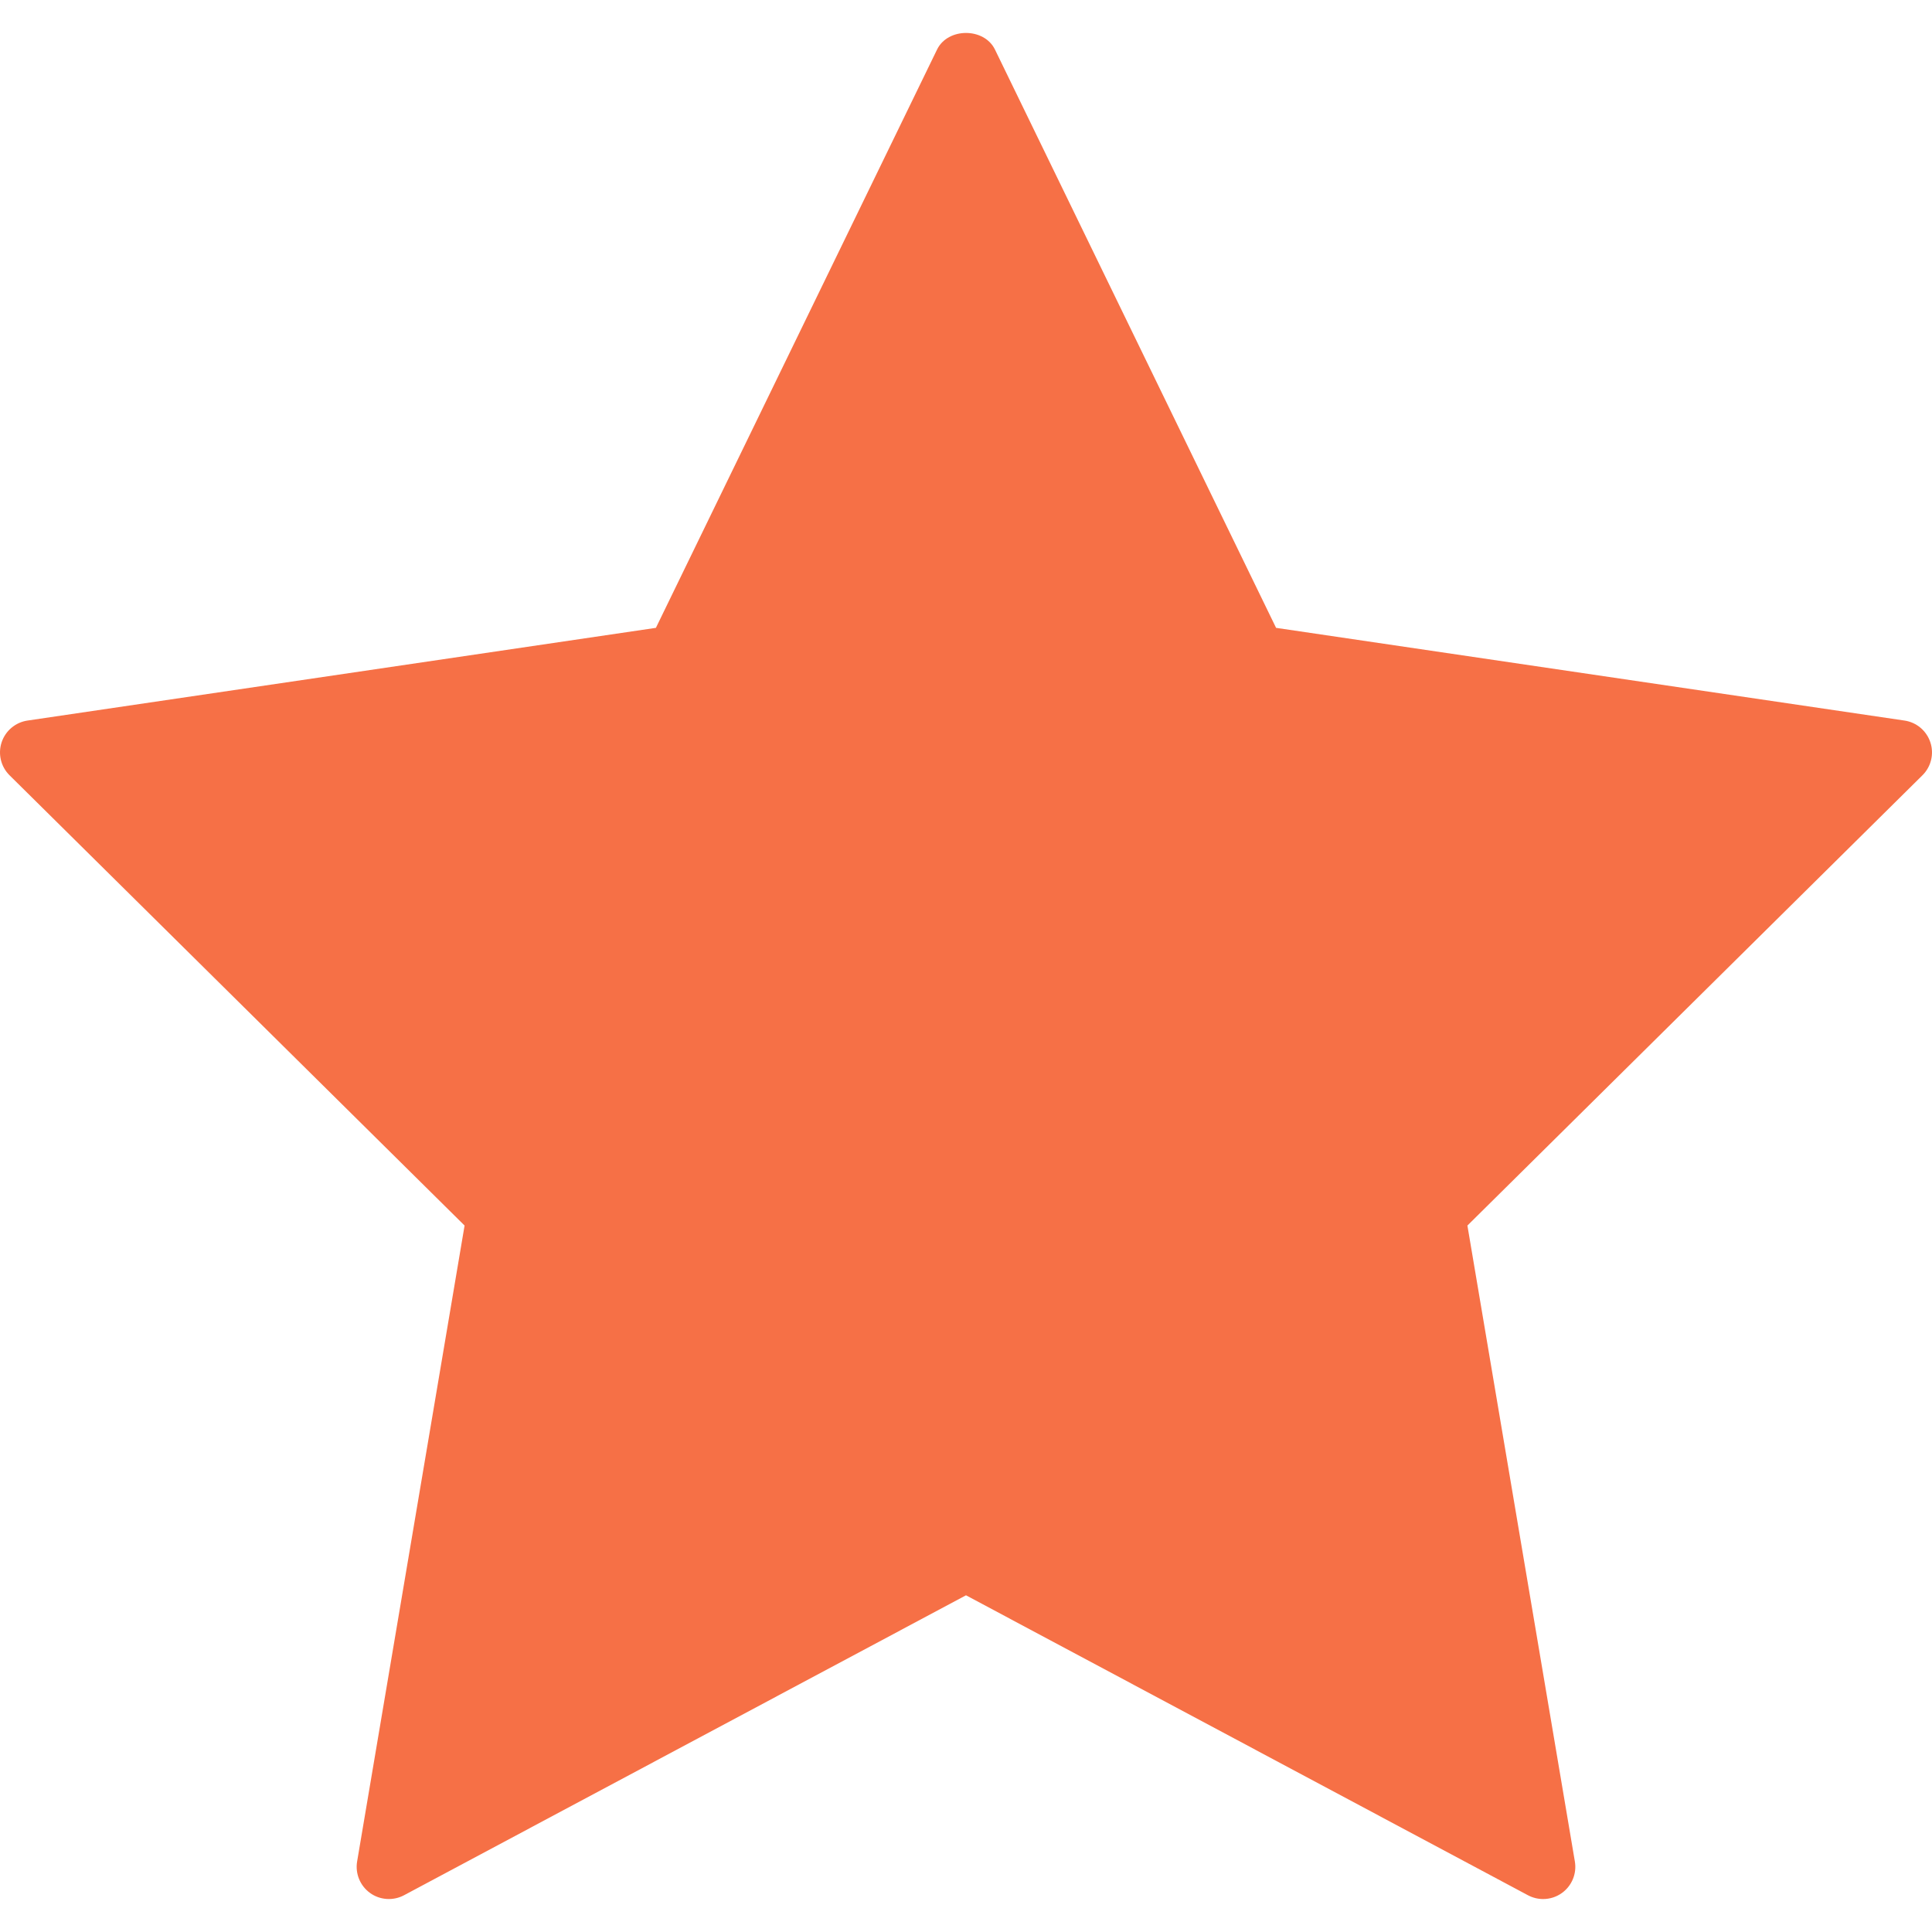 <?xml version="1.0" encoding="iso-8859-1"?>
<!-- Generator: Adobe Illustrator 19.0.0, SVG Export Plug-In . SVG Version: 6.00 Build 0)  -->
<svg version="1.1" id="Layer_1" xmlns="http://www.w3.org/2000/svg" xmlns:xlink="http://www.w3.org/1999/xlink" x="0px" y="0px"
	 viewBox="0 0 512.002 512.002" style="enable-background:new 0 0 512.002 512.002;" xml:space="preserve">
<g>
	<g>
		<path d="M511.572,196.741c-1.007-3.072-3.661-5.316-6.861-5.786l-166.537-24.568l-74.496-153.25
			c-2.85-5.871-12.501-5.871-15.351,0l-74.505,153.25L7.295,190.955c-3.2,0.469-5.862,2.714-6.869,5.786
			c-1.007,3.063-0.196,6.443,2.108,8.721l120.585,119.322L94.642,493.309c-0.546,3.208,0.794,6.451,3.43,8.354
			c2.628,1.894,6.135,2.125,9.003,0.597l148.924-79.488l148.924,79.488c1.263,0.674,2.645,1.007,4.019,1.007
			c1.758,0,3.507-0.538,4.983-1.604c2.645-1.903,3.977-5.146,3.43-8.354L388.88,324.784l120.585-119.322
			C511.769,203.184,512.588,199.804,511.572,196.741z" fill="#f67046"/>
	</g>
</g>
<g>
</g>
<g>
</g>
<g>
</g>
<g>
</g>
<g>
</g>
<g>
</g>
<g>
</g>
<g>
</g>
<g>
</g>
<g>
</g>
<g>
</g>
<g>
</g>
<g>
</g>
<g>
</g>
<g>
</g>
<g>
</g>
</svg>

